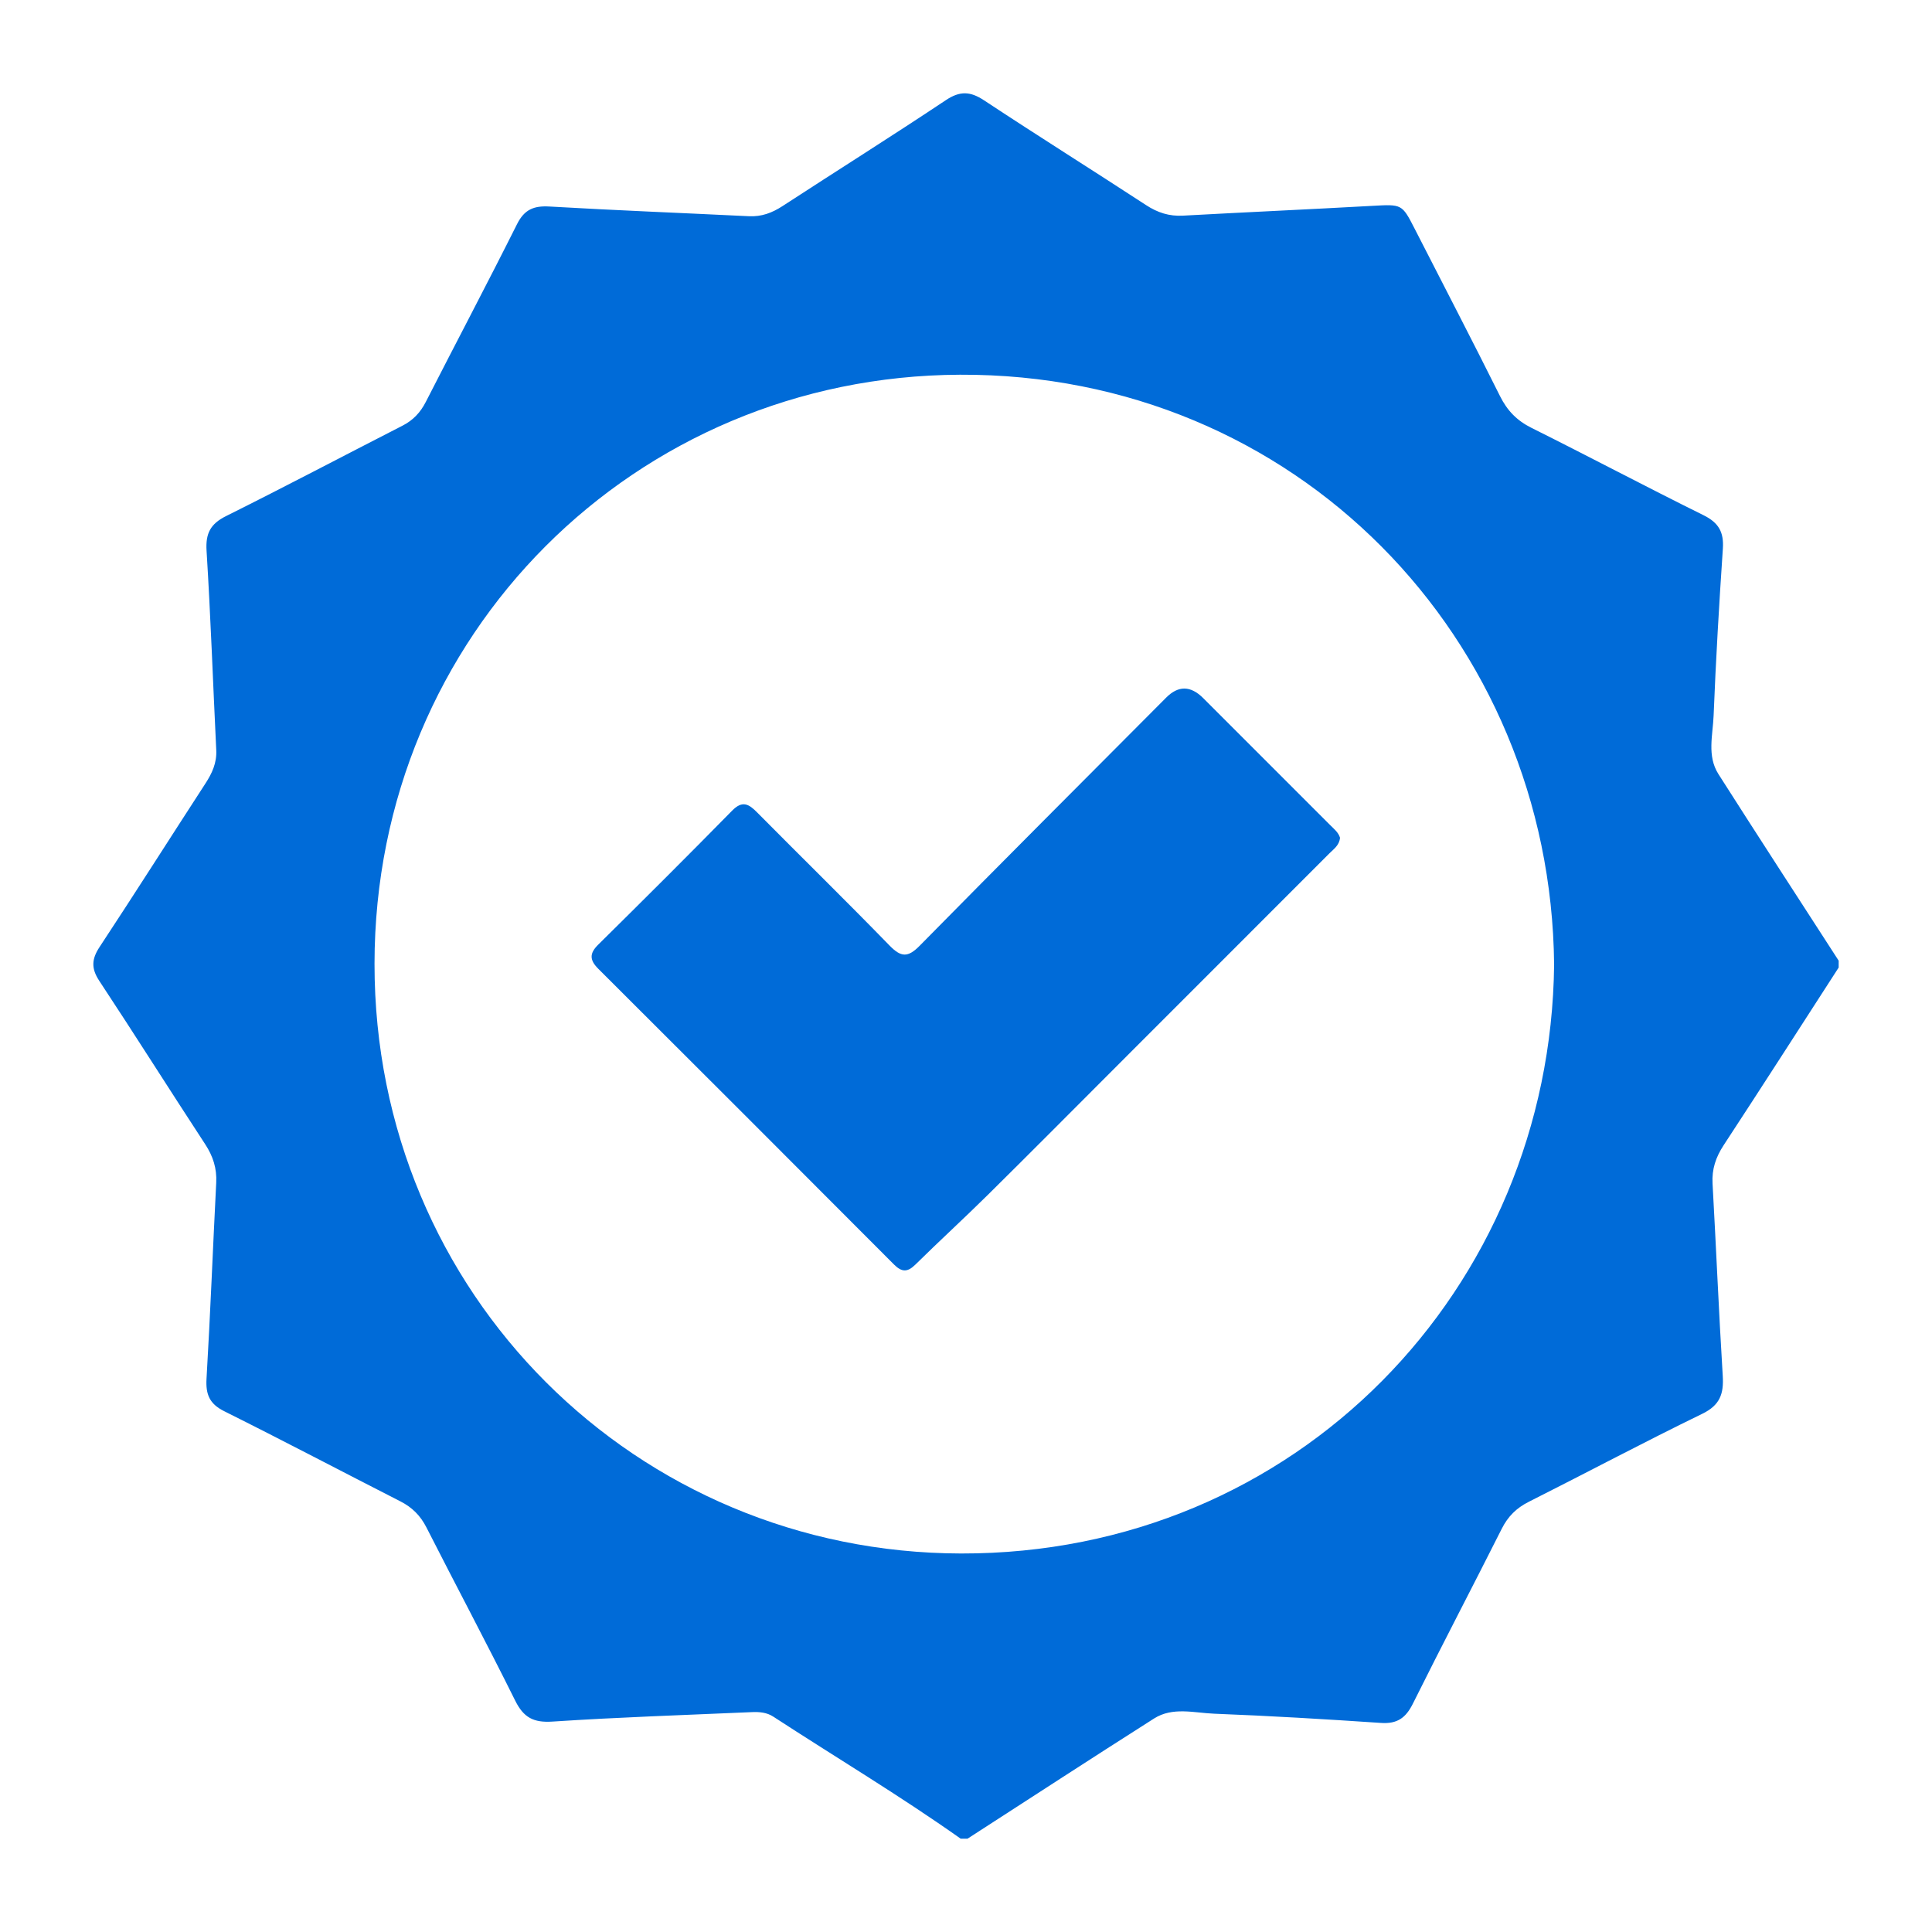 <?xml version="1.0" encoding="UTF-8"?>
<svg id="Capa_1" data-name="Capa 1" xmlns="http://www.w3.org/2000/svg" viewBox="0 0 1080 1080">
  <defs>
    <style>
      .cls-1 {
        fill: #006bd8;
      }
    </style>
  </defs>
  <path class="cls-1" d="M1027.83,537.04v3.82c-21.4,33.13-42.69,66.33-64.3,99.32-4.38,6.69-6.65,13.39-6.2,21.42,2,35.86,3.5,71.74,5.7,107.59,.61,9.96-1.54,16.31-11.43,21.12-32.6,15.85-64.62,32.91-97.01,49.21-6.89,3.46-11.63,8.16-15.1,15.06-16.43,32.68-33.43,65.08-49.71,97.83-3.94,7.92-8.74,11.33-17.74,10.72-31.07-2.1-62.17-3.95-93.29-5.16-11.21-.44-23.2-3.94-33.63,2.69-34.89,22.18-69.53,44.76-104.27,67.18h-3.82c-34.04-24.09-69.85-45.48-104.76-68.23-3.63-2.37-7.79-2.71-11.96-2.52-37.17,1.63-74.38,2.84-111.5,5.29-10.63,.7-16.14-2.3-20.81-11.72-16.13-32.49-33.2-64.51-49.64-96.85-3.35-6.58-7.97-11.18-14.47-14.5-32.88-16.78-65.55-33.97-98.58-50.45-8.24-4.11-10.37-9.4-9.86-18.17,2.15-36.51,3.55-73.06,5.42-109.58,.41-8-1.79-14.79-6.17-21.48-19.87-30.36-39.22-61.05-59.2-91.32-4.57-6.93-4.32-12.13,.16-18.93,19.96-30.29,39.39-60.93,59.15-91.36,3.74-5.75,6.42-11.53,6.08-18.63-1.81-37.16-3.11-74.36-5.42-111.49-.61-9.76,2.17-15.05,10.93-19.42,33.04-16.46,65.69-33.69,98.56-50.5,5.93-3.03,10.03-7.36,13.06-13.3,16.93-33.16,34.33-66.08,51-99.37,4.12-8.23,9.39-10.37,18.17-9.86,37.14,2.16,74.33,3.6,111.49,5.42,7.03,.35,12.93-1.88,18.75-5.66,30.4-19.8,61.13-39.1,91.31-59.22,7.91-5.27,13.68-4.97,21.38,.12,30,19.82,60.48,38.92,90.59,58.58,6.44,4.2,12.9,6.28,20.57,5.86,35.24-1.93,70.5-3.51,105.74-5.47,16.65-.92,16.68-1.12,23.8,12.81,15.93,31.17,32.09,62.23,47.7,93.55,4.04,8.11,9.43,13.67,17.59,17.74,32.18,16.04,63.96,32.9,96.19,48.84,8.46,4.18,11.41,9.47,10.79,18.65-2.1,31.09-3.93,62.2-5.17,93.33-.43,10.9-3.78,22.55,2.68,32.7,22.22,34.89,44.79,69.56,67.23,104.32Zm-159.07,2.06c-1.82-182.29-144.5-330.42-332.15-329.63-181.52,.77-327.15,145.19-327.25,329.27-.1,184.8,146.63,329.3,327.85,329.67,187.54,.38,329.61-147.83,331.56-329.32Z"/>
  <path class="cls-1" d="M749.08,468.28c-.37,4.25-3.47,6.29-5.88,8.7-39.1,39.17-78.25,78.29-117.38,117.43-24.52,24.52-48.93,49.13-73.59,73.51-13.33,13.18-27.18,25.84-40.53,39-4.39,4.33-7.59,4.31-11.92-.03-55.02-55.18-110.12-110.29-165.31-165.31-4.86-4.85-5.11-8.53-.08-13.5,25.12-24.81,50.13-49.73,74.87-74.92,5.79-5.9,9.36-3.69,14.04,1.05,24.62,24.86,49.63,49.34,74.02,74.41,6.37,6.54,10.21,6.73,16.74,.1,45.74-46.47,91.85-92.57,137.86-138.77q10.15-10.2,20.65,.27c23.62,23.61,47.24,47.23,70.84,70.86,2.21,2.22,4.78,4.22,5.66,7.19Z"/>
</svg>